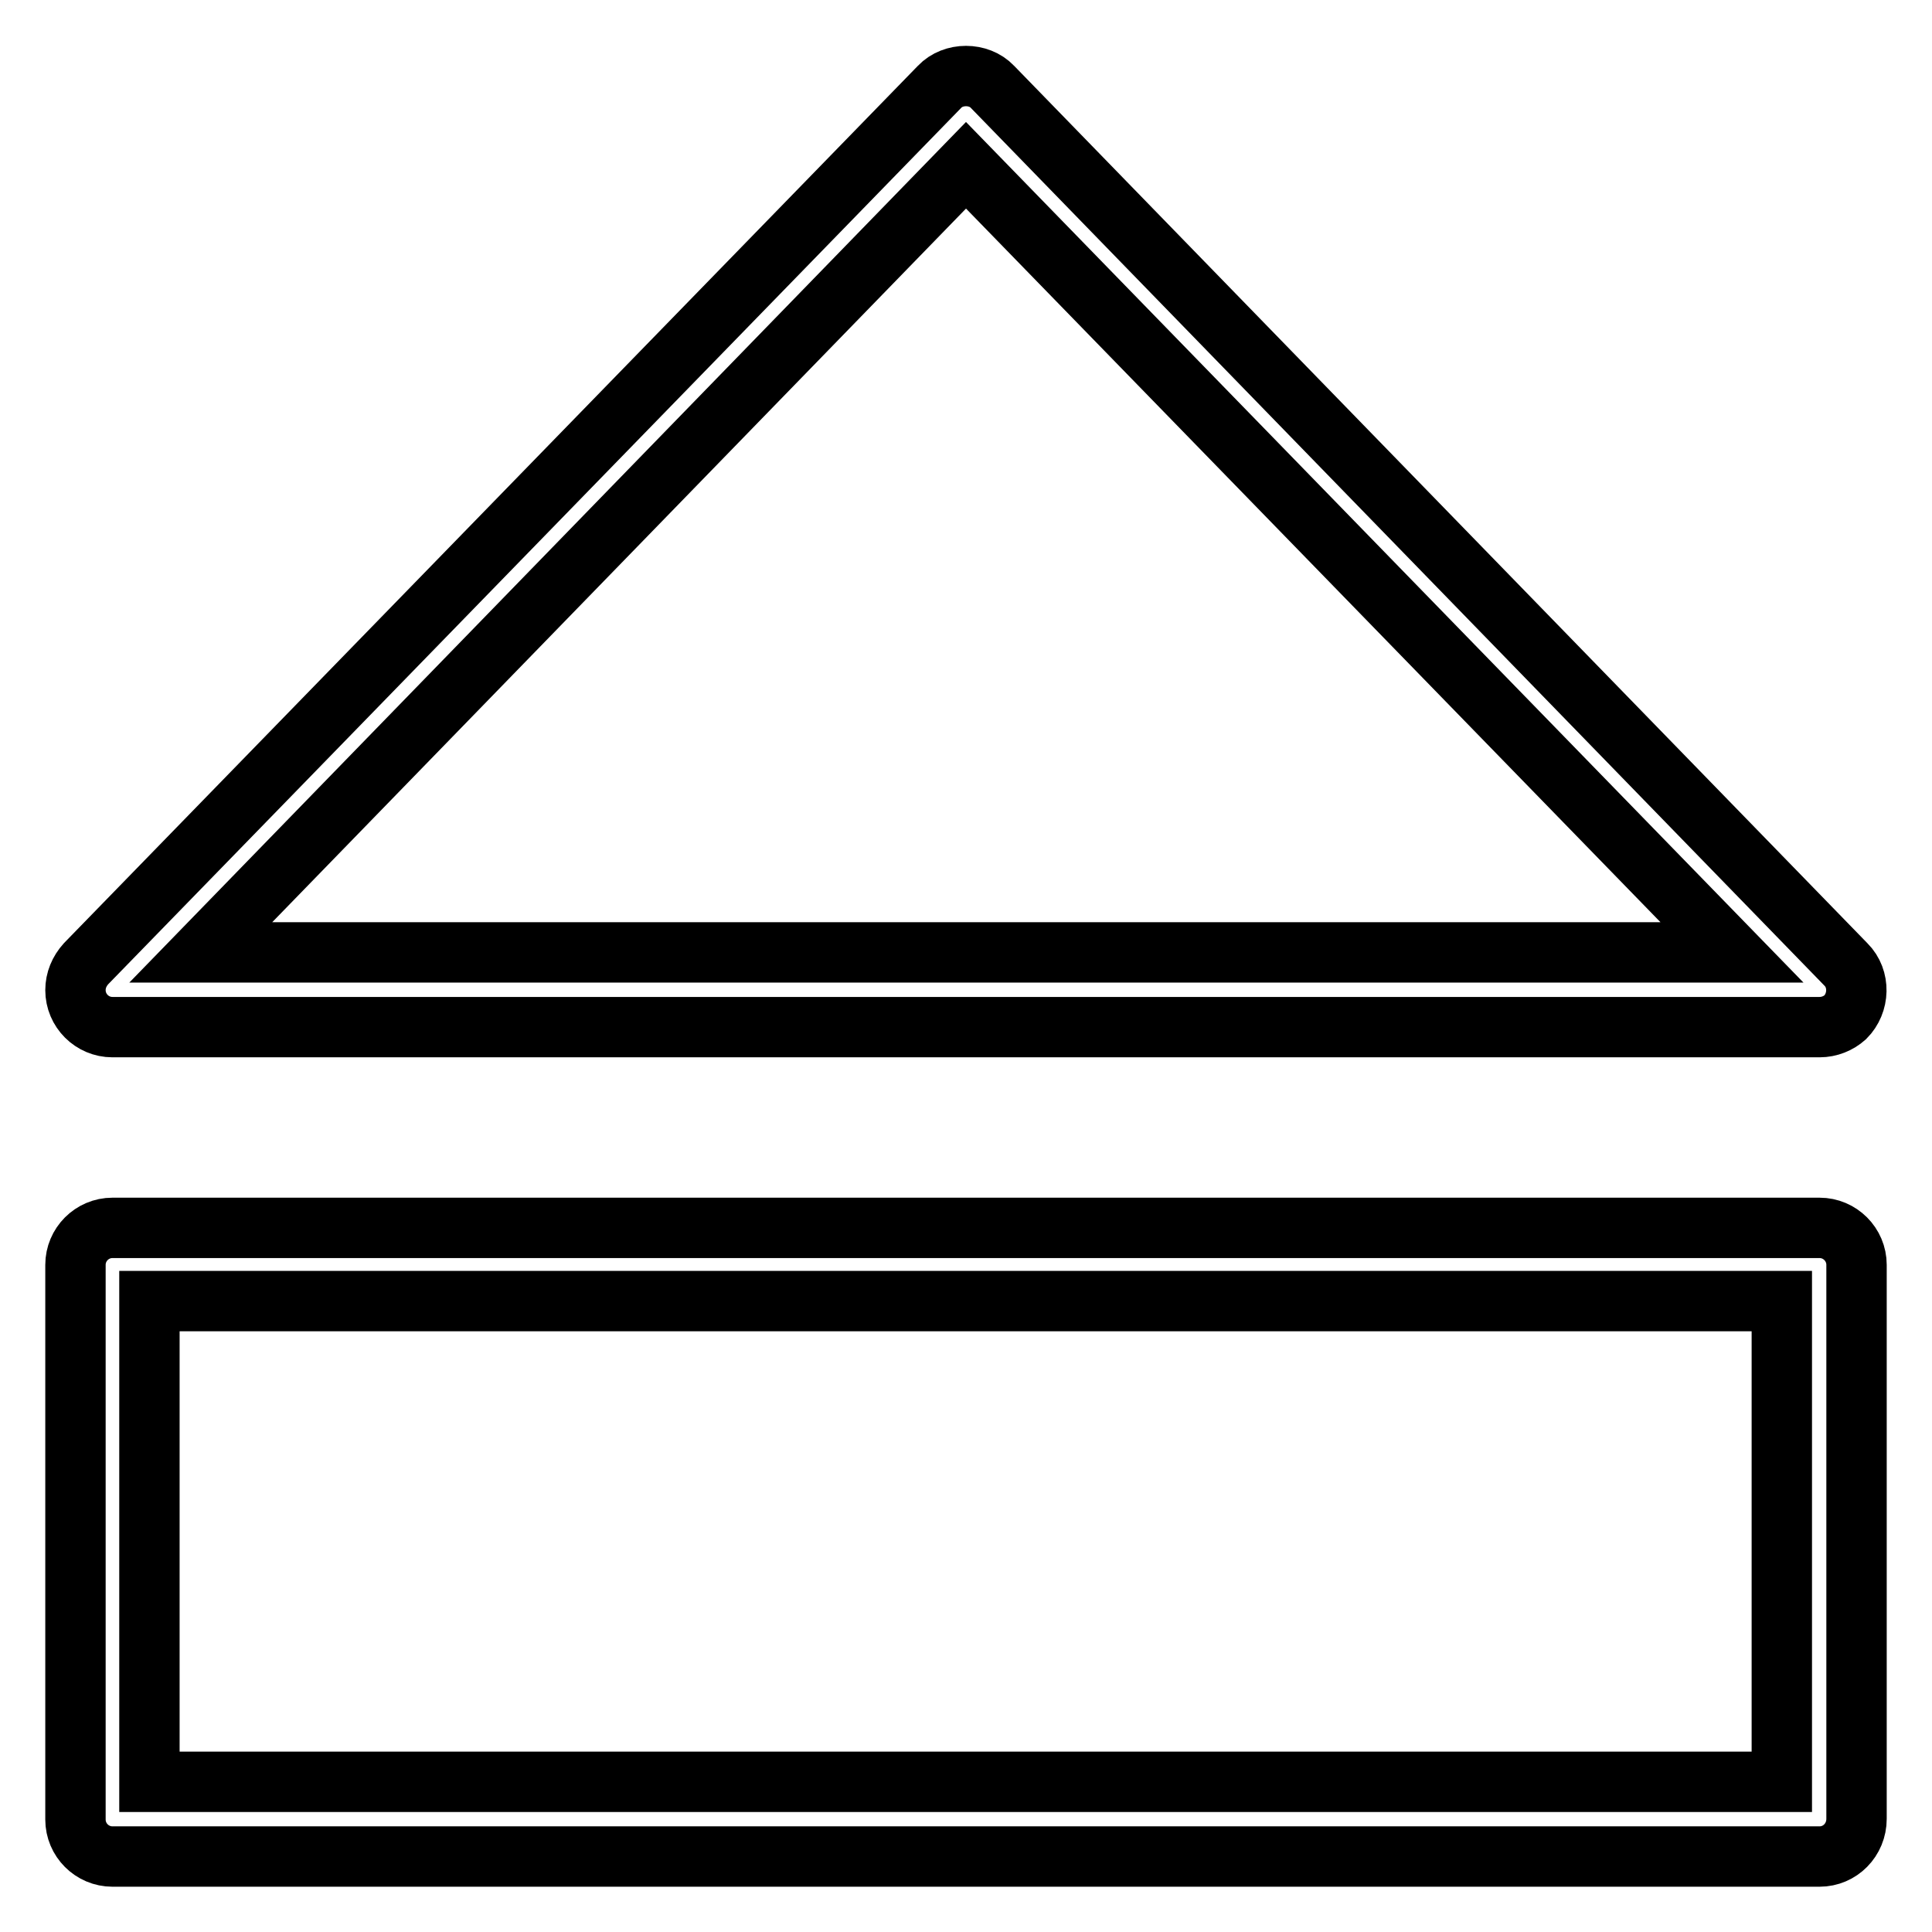 <?xml version="1.0" encoding="utf-8"?>
<!-- Svg Vector Icons : http://www.onlinewebfonts.com/icon -->
<!DOCTYPE svg PUBLIC "-//W3C//DTD SVG 1.1//EN" "http://www.w3.org/Graphics/SVG/1.1/DTD/svg11.dtd">
<svg version="1.1" xmlns="http://www.w3.org/2000/svg" xmlns:xlink="http://www.w3.org/1999/xlink" x="0px" y="0px" viewBox="0 0 256 256" enable-background="new 0 0 256 256" xml:space="preserve">
<g> <path stroke-width="8" fill-opacity="0" stroke="#000000"  d="M241.1,136.1H14.9c-2.7,0-4.9-2.2-4.9-4.9c0-1.3,0.5-2.5,1.4-3.5L124.5,11.5c1.8-1.9,5.2-1.9,7,0 l113.1,116.3c1.9,1.9,1.8,5.1-0.1,7C243.6,135.6,242.4,136.1,241.1,136.1z M26.6,126.2h202.9L128,21.9L26.6,126.2z M241.1,246H14.9 c-2.7,0-4.9-2.2-4.9-4.9v-73.5c0-2.7,2.2-4.9,4.9-4.9h226.2c2.7,0,4.9,2.2,4.9,4.9l0,0V241C246,243.8,243.8,246,241.1,246 L241.1,246z M19.8,236.1h216.3v-63.7H19.8V236.1z"/></g>
</svg>